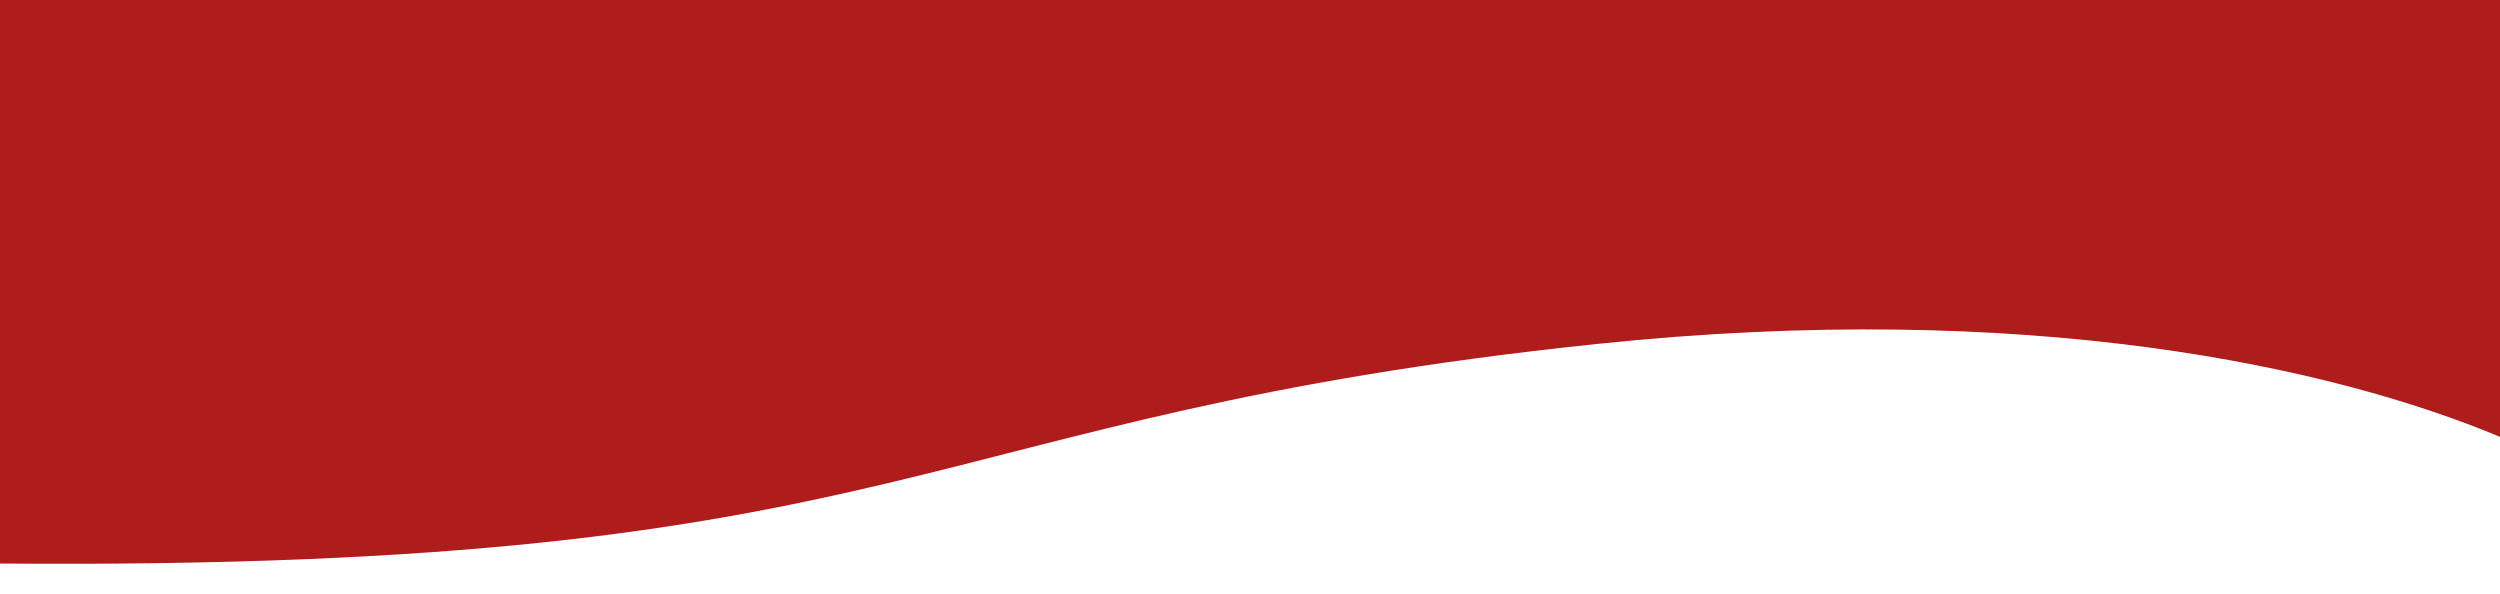 <?xml version="1.0" encoding="utf-8"?>
<!-- Generator: Adobe Illustrator 25.2.3, SVG Export Plug-In . SVG Version: 6.00 Build 0)  -->
<svg version="1.1" id="Layer_1" xmlns="http://www.w3.org/2000/svg" xmlns:xlink="http://www.w3.org/1999/xlink" x="0px" y="0px"
	 viewBox="0 0 1920 456" style="enable-background:new 0 0 1920 456;" xml:space="preserve">
<style type="text/css">
	.st0{fill:#AE1C1C;}
</style>
<path class="st0" d="M1920,0H0v432.8c708.7,5.7,696.4-113.1,1226-168.6c332.7-34.9,566.6,18.1,694,71.3V0z"/>
</svg>
